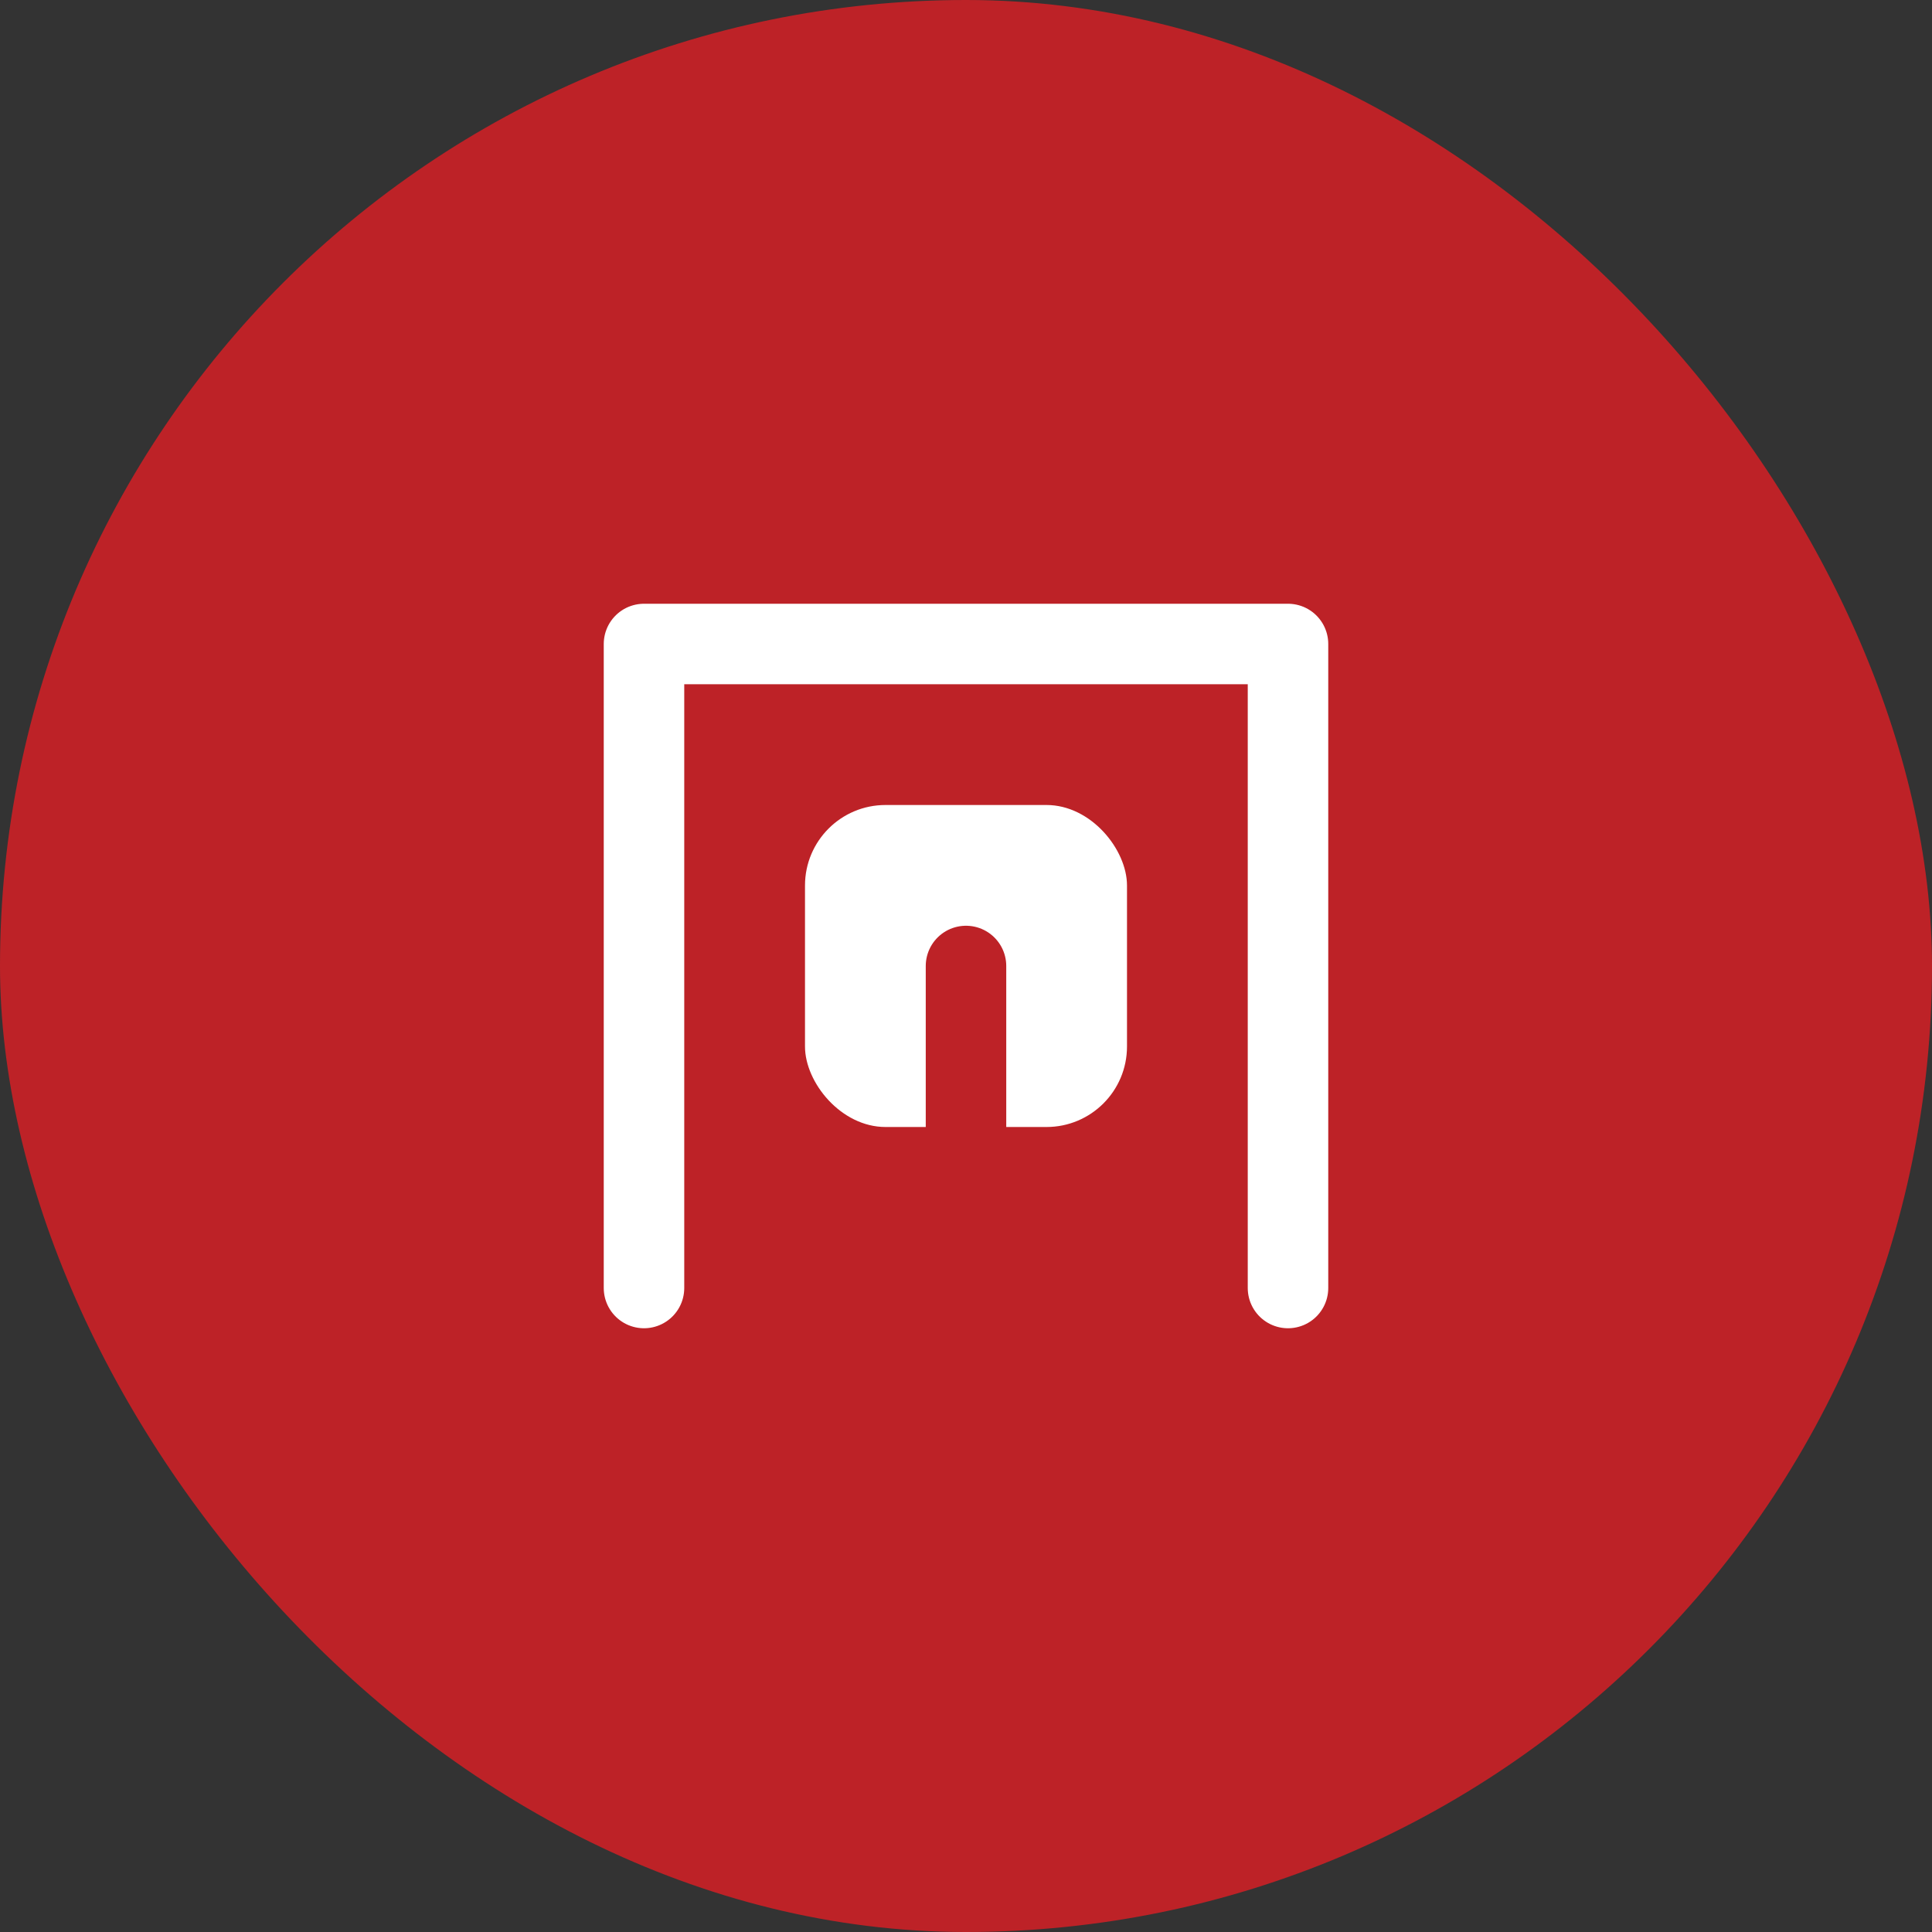 <svg width="48" height="48" viewBox="0 0 48 48" fill="none" xmlns="http://www.w3.org/2000/svg">
<rect x="0" y="0" width="48" height="48" fill="#333333" stroke="none"/>
<rect width="48" height="48" rx="24" fill="#bd2227"/>
<path d="M16 32V16H32V32" stroke="#fff" stroke-width="2" stroke-linecap="round" stroke-linejoin="round"/>
<rect x="20" y="20" width="8" height="8" rx="2" fill="#fff"/>
<path d="M24 24V28" stroke="#bd2227" stroke-width="2" stroke-linecap="round"/>
</svg>
